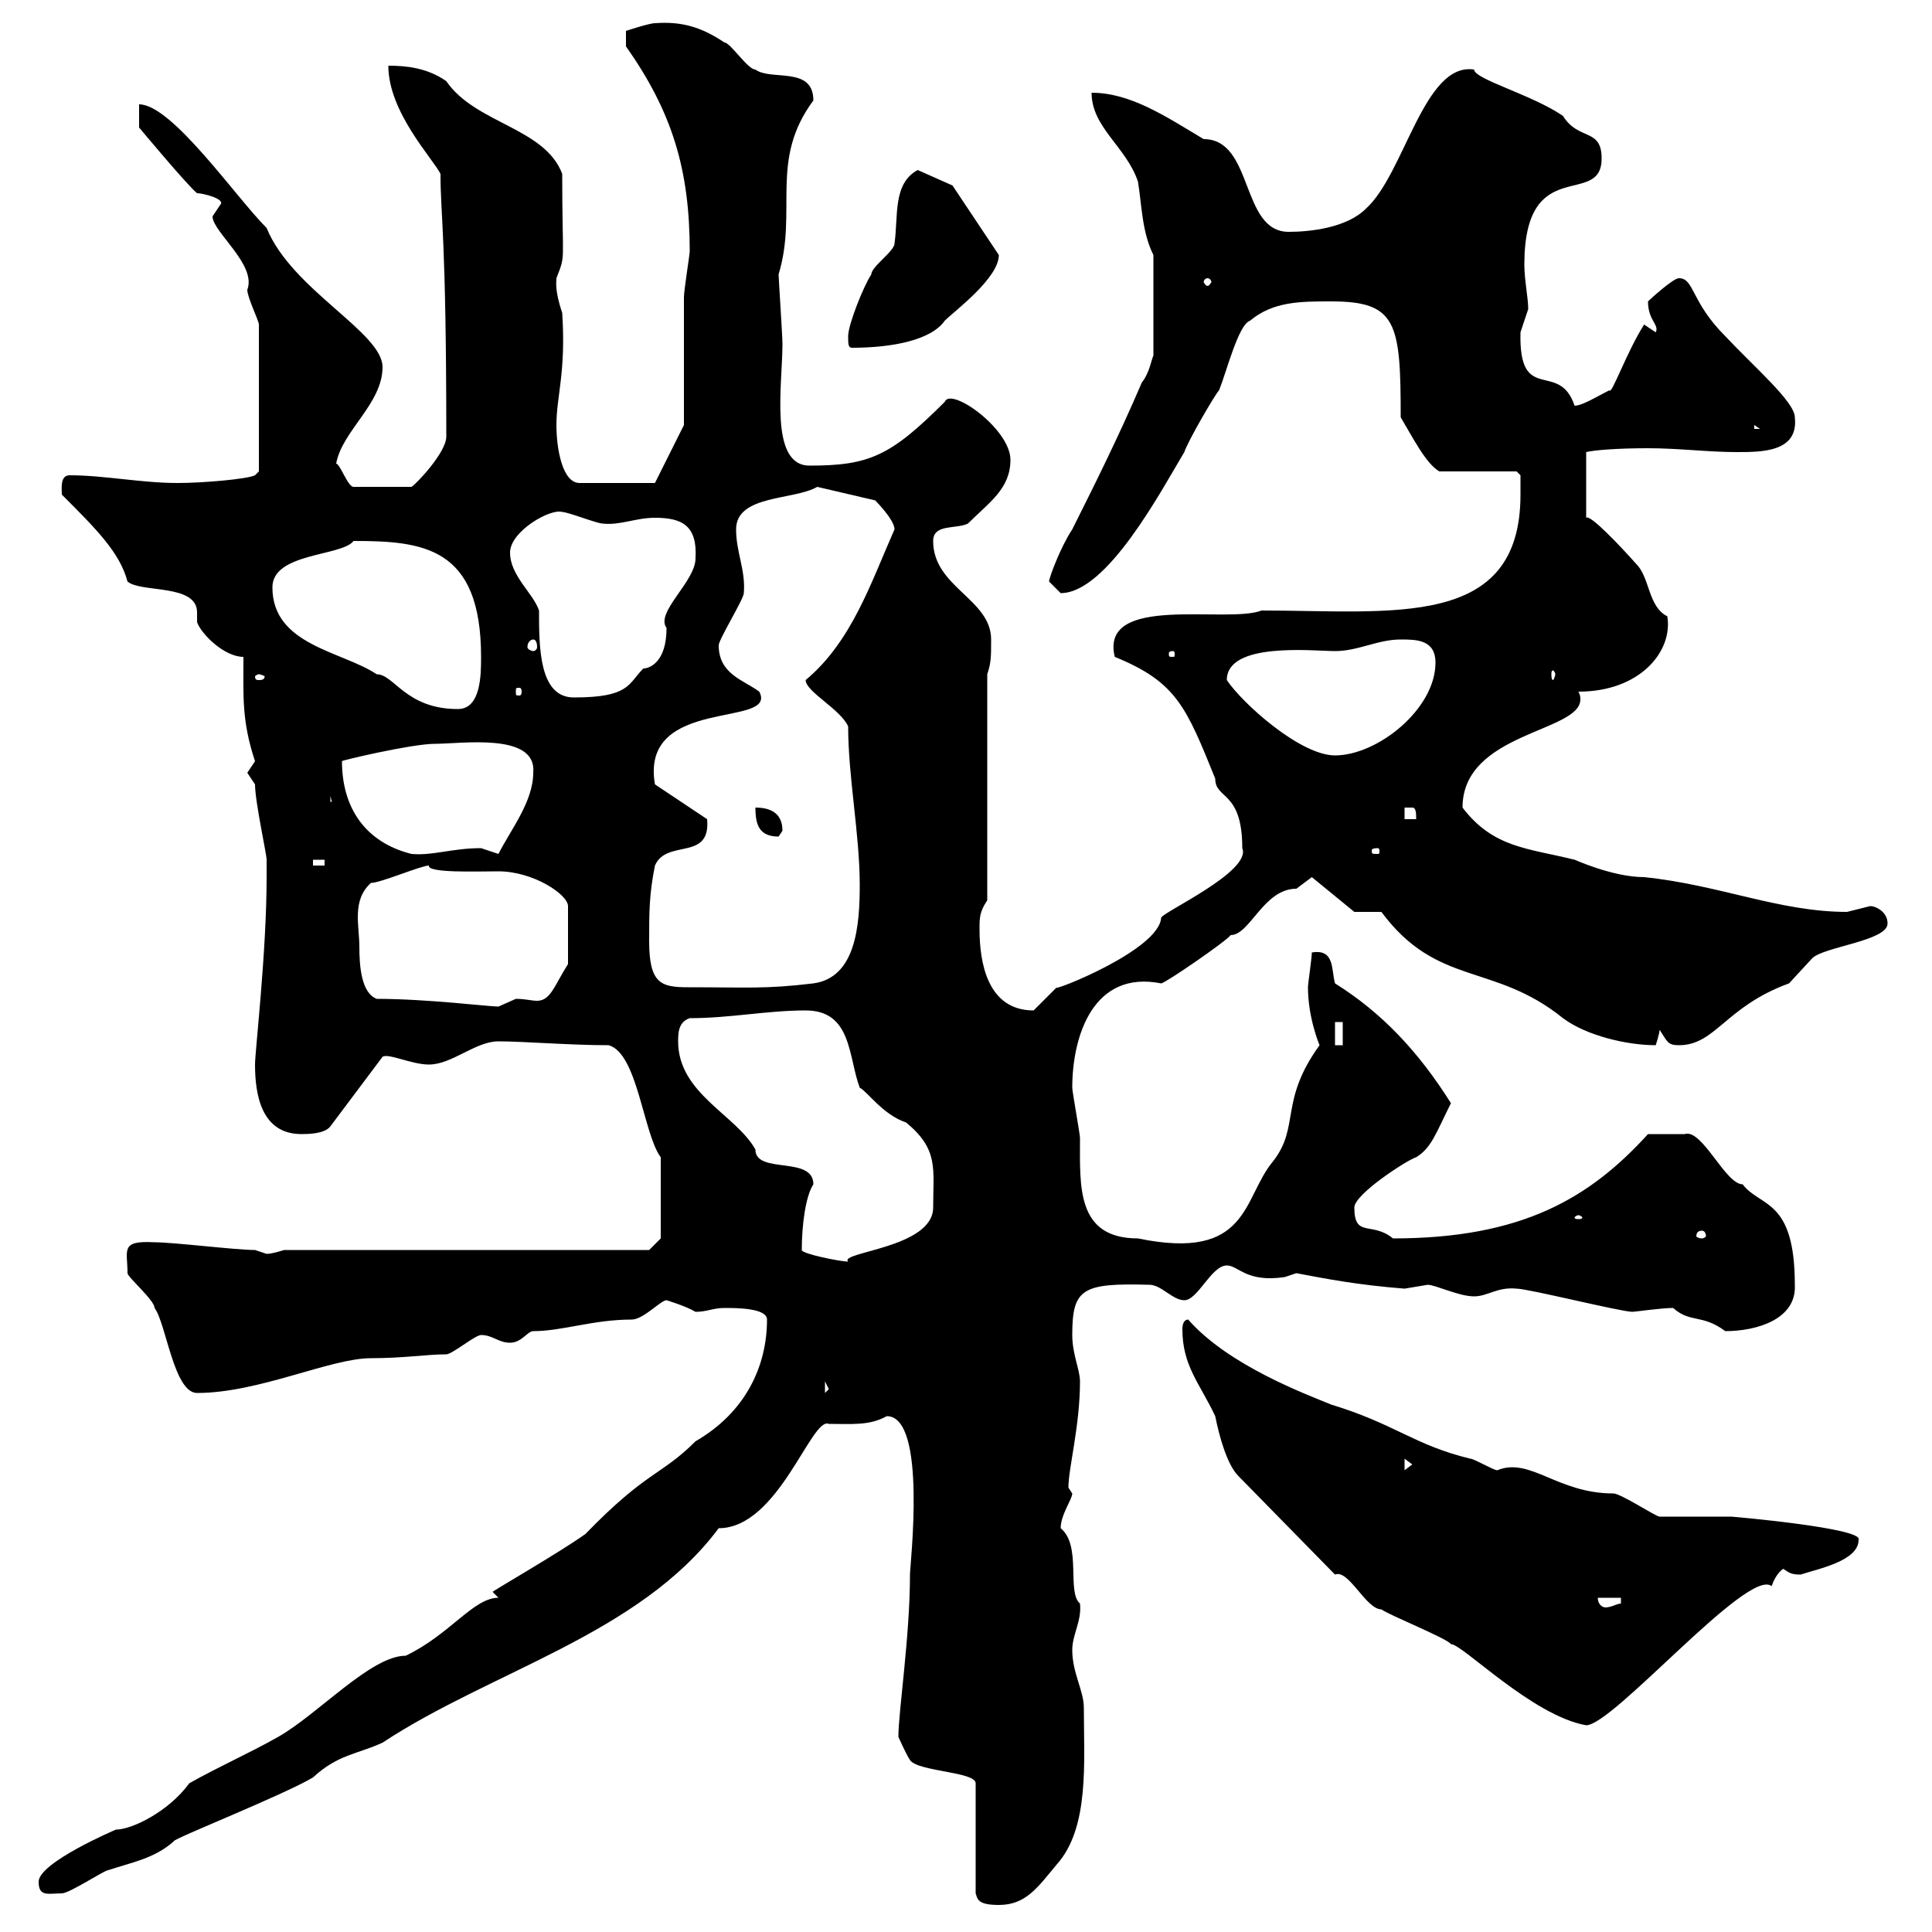 <svg xmlns="http://www.w3.org/2000/svg" xmlns:xlink="http://www.w3.org/1999/xlink" width="300" height="300"><path d="M139.50 269.70C139.50 269.70 140.70 272.40 141.30 273.30C142.50 275.10 151.50 275.10 151.50 276.90L151.50 294C151.80 294.90 151.80 295.80 155.10 295.80C159.30 295.80 161.10 293.10 164.10 289.50C169.20 283.80 168.30 273.60 168.30 265.20C168.30 262.50 166.50 259.80 166.50 256.20C166.50 253.80 168 251.70 167.70 249C165.60 247.20 168 240 164.70 237.30C164.70 235.20 166.50 232.80 166.50 231.90C166.50 231.90 165.90 231 165.90 231C165.90 228 167.70 221.40 167.70 214.50C167.70 212.70 166.50 210.30 166.50 207.30C166.50 200.10 168 199.20 178.50 199.50C180.30 199.50 182.10 201.90 183.90 201.90C186 201.90 188.10 196.50 190.50 196.50C192.30 196.50 193.50 199.20 199.50 198.30C199.50 198.30 201.30 197.70 201.30 197.70C206.10 198.60 210.60 199.50 218.10 200.10C218.10 200.10 221.70 199.50 221.70 199.50C222.90 199.50 226.50 201.30 228.90 201.30C231 201.30 232.50 199.80 235.50 200.10C237.30 200.10 251.70 203.70 253.50 203.70C253.80 203.70 258 203.10 259.80 203.10C262.50 205.50 264.30 204 267.90 206.70C272.70 206.70 279 204.90 278.70 199.50C278.70 186 273.30 187.50 270.60 183.90C267.90 183.90 264.30 175.20 261.60 176.10C261 176.10 257.70 176.10 255.90 176.10C246.90 186 236.40 192.30 216.30 192.30C213 189.60 210.30 192.30 210.30 187.50C210.30 185.40 218.70 180 219.90 179.70C222.30 178.20 222.90 176.10 225.30 171.30C220.20 163.20 214.50 157.20 207.30 152.70C206.70 150.60 207.30 147.30 203.70 147.90C203.70 148.80 203.10 152.70 203.10 153.30C203.10 158.10 204.90 162.30 204.90 162.30C198.60 171 201.90 174.90 197.70 180.30C192.90 186 194.10 195.90 176.70 192.30C167.10 192.30 167.70 184.20 167.70 176.70C167.70 176.10 166.50 169.50 166.50 168.90C166.50 160.80 169.80 150.60 180.30 152.70C180.90 152.70 190.50 146.10 191.10 145.20C194.10 145.20 196.20 138 201.30 138C201.30 138 203.70 136.20 203.70 136.20L210.30 141.60L214.50 141.60C223.20 153.30 231.90 149.40 242.70 158.10C246.30 160.80 252.60 162.30 257.10 162.30C257.10 162.30 257.70 160.50 257.70 159.90C258.90 161.70 258.90 162.30 260.70 162.30C266.40 162.30 267.90 156.30 277.80 152.70C277.80 152.70 281.40 148.80 281.40 148.80C283.20 147 293.10 146.10 293.10 143.40C293.10 141.60 291.30 140.70 290.40 140.70C290.40 140.70 286.80 141.60 286.80 141.60C276.30 141.60 267 137.40 255.30 136.20C250.20 136.20 243.90 133.20 244.50 133.50C237.30 131.70 231.90 131.70 227.10 125.40C227.10 113.70 245.40 113.70 245.40 108.60C245.40 108.30 245.40 108 245.10 107.40C254.70 107.40 259.80 101.10 258.90 95.70C255.90 94.20 256.20 89.70 254.10 87.60C251.70 84.90 246.90 79.80 246.30 80.40L246.30 70.20C247.50 69.90 251.10 69.60 255.90 69.60C260.70 69.60 265.20 70.20 269.70 70.20C273.60 70.20 279.30 70.20 278.70 64.80C278.70 62.40 272.40 57 267.90 52.20C262.50 46.80 263.10 43.20 260.70 43.20C259.80 43.20 256.20 46.50 255.90 46.80C255.90 49.80 257.70 50.40 257.10 51.60L255.30 50.40C252.60 54.60 250.20 61.50 249.90 60.60C248.10 61.50 245.70 63 244.50 63C242.10 55.80 235.80 63 236.10 51.60C236.10 51.60 237.30 48 237.30 48C237.30 46.20 236.70 43.50 236.70 41.10C236.70 23.70 248.70 32.40 248.70 24.60C248.70 19.80 245.10 21.90 242.70 18C237.90 14.70 228.90 12.30 228.90 10.80C221.10 9.60 218.10 27 212.10 32.40C209.10 35.40 203.40 36 200.10 36C192.60 36 194.70 21.60 186.90 21.60C180.90 18 175.50 14.40 169.50 14.40C169.50 19.80 174.90 22.80 176.70 28.20C177.30 31.80 177.30 36 179.10 39.60L179.10 55.20C178.80 55.80 178.50 57.90 177.30 59.40C173.70 67.80 170.10 75 166.50 82.20C164.70 84.90 162.90 89.70 162.90 90.30C162.90 90.30 164.70 92.10 164.70 92.10C171.90 92.10 180.30 76.20 183.90 70.20C184.50 68.40 188.70 61.20 189.30 60.60C190.50 57.60 192.30 50.40 194.10 49.80C197.70 46.80 201.90 46.80 206.70 46.80C216.90 46.80 217.50 50.10 217.50 64.80C219.30 67.80 221.40 72 223.50 73.20L235.50 73.20L236.10 73.80C236.10 73.80 236.10 75.60 236.10 76.80C236.10 97.80 216.30 94.80 195.90 94.80C190.50 96.90 170.70 92.10 173.10 102C182.70 105.90 184.20 109.80 188.70 120.90C188.70 124.20 192.90 122.70 192.90 131.70C194.40 135.30 180.60 141.60 180.30 142.50C180 147.60 162.90 154.20 164.10 153.30C164.10 153.30 160.50 156.90 160.50 156.90C153.30 156.90 152.10 149.40 152.10 144.30C152.10 142.50 152.10 141.60 153.30 139.80L153.30 104.70C153.90 102.90 153.90 102 153.90 99.30C153.90 93 144.90 91.20 144.90 84C144.90 81.30 148.50 82.20 150.30 81.30C153.60 78 156.90 75.90 156.90 71.40C156.90 66.60 147.60 60 146.70 62.40C138.30 70.80 135 72.30 125.70 72.30C119.40 72.30 121.50 59.70 121.50 53.40C121.50 52.20 120.90 43.20 120.90 42.60C123.90 32.70 119.40 24.90 126.30 15.60C126.30 10.20 119.70 12.60 117.30 10.80C116.10 10.80 113.40 6.60 112.50 6.60C108.90 4.20 105.90 3.30 101.70 3.60C100.80 3.60 97.20 4.80 97.20 4.80L97.20 7.20C104.40 17.40 107.10 26.40 107.10 39C107.10 39.60 106.20 45 106.20 46.20C106.20 48.60 106.20 63 106.20 66L101.70 75L90 75C87.30 75 86.40 69.60 86.40 66C86.40 61.50 87.90 57.90 87.30 48.60C86.10 45 86.40 43.80 86.40 43.20C87.90 39.30 87.30 41.40 87.30 27C84.60 19.80 73.80 19.20 69.30 12.60C66.30 10.50 63 10.20 60.30 10.20C60.30 17.40 67.20 24.60 68.40 27C68.40 33.60 69.30 36.60 69.30 67.80C69.30 70.20 64.80 75 63.90 75.60L54.90 75.60C54 75.60 52.80 72 52.20 72C53.10 66.90 59.40 62.70 59.40 57C59.40 51.60 45.30 45 41.40 35.40C36.60 30.60 26.70 16.20 21.60 16.20L21.60 19.80C21.60 19.80 29.10 28.80 30.60 30C31.50 30 35.10 30.90 34.20 31.80C34.20 31.80 33 33.60 33 33.60C33 36 39.90 41.10 38.40 45C38.40 46.20 40.20 49.80 40.20 50.40L40.20 73.20L39.60 73.80C38.40 74.40 31.50 75 27.60 75C21.90 75 16.20 73.80 10.80 73.80C9.30 73.80 9.60 75.90 9.60 76.80C15 82.20 18.60 85.80 19.80 90.30C21.90 92.10 30.60 90.60 30.60 95.10C30.60 95.40 30.60 96 30.60 96.60C31.20 98.40 34.80 102 37.80 102C37.80 108 37.50 111.90 39.60 118.20C39.60 118.20 38.40 120 38.40 120C38.40 120 39.60 121.80 39.60 121.80C39.60 124.50 41.40 132.60 41.40 133.50L41.40 136.20C41.40 147.90 39.60 163.20 39.60 165.30C39.60 169.80 40.50 176.10 46.80 176.10C47.70 176.10 50.40 176.10 51.30 174.90L59.40 164.10C60.30 163.50 63.90 165.30 66.60 165.30C70.20 165.30 73.80 161.70 77.40 161.70C81.30 161.70 88.50 162.30 94.50 162.30C99 163.50 99.90 176.10 102.60 179.70L102.60 192.30L100.80 194.10L44.10 194.10C44.10 194.10 42.30 194.70 41.40 194.70C41.40 194.70 39.60 194.10 39.60 194.10C36.60 194.10 27 192.90 24 192.90C18.60 192.60 19.80 194.10 19.80 197.70C19.80 198.30 24 201.90 24 203.10C25.80 205.50 27 216.30 30.60 216.30C40.20 216.30 51.30 210.90 57.60 210.90C62.70 210.90 66.30 210.30 69.30 210.30C70.20 210.30 73.80 207.30 74.70 207.30C76.50 207.30 77.40 208.50 79.20 208.50C81 208.50 81.90 206.70 82.80 206.70C87.30 206.70 92.10 204.90 98.10 204.90C99.90 204.90 102.60 201.90 103.50 201.90C103.50 201.90 106.50 202.80 108 203.70C109.80 203.70 110.70 203.10 112.50 203.10C114.30 203.10 119.10 203.10 119.10 204.90C119.10 212.10 115.80 219.30 108 223.80C102.60 229.20 100.50 228.30 90.90 238.20C86.70 241.20 76.20 247.20 76.50 247.20L77.40 248.10C73.50 248.10 69.90 253.80 63 257.10C57.60 257.10 49.50 266.10 43.20 269.70C38.40 272.40 34.20 274.20 29.40 276.90C26.10 281.40 20.40 284.10 18 284.10C18 284.10 6 289.20 6 292.20C6 294.60 7.50 294 9.60 294C10.80 294 16.20 290.40 16.80 290.40C20.40 289.20 24 288.60 27 285.90C26.70 285.60 44.10 278.70 48.60 276C52.50 272.40 55.50 272.40 59.40 270.60C76.20 259.50 99.30 253.80 111.60 237.30C120.90 237.30 126 219.90 128.70 221.10C132.30 221.10 135 221.40 137.70 219.90C144 219.90 141.30 243 141.30 244.50C141.30 254.10 139.50 265.80 139.50 269.70ZM207.30 244.50C209.40 243.60 212.10 249.90 214.50 249.90C215.70 250.80 224.70 254.40 225.30 255.30C227.10 255.30 237.90 266.40 246.30 267.90C250.50 267.90 271.50 243.30 275.10 246.30C275.40 245.40 276 244.20 276.90 243.60C277.80 244.20 278.10 244.50 279.60 244.50C282.30 243.60 288.60 242.40 288.60 239.10C289.50 237.30 269.10 235.50 268.80 235.50C267.90 235.50 258.90 235.50 257.70 235.50C257.10 235.50 251.70 231.90 250.50 231.90C241.80 231.90 237.60 226.20 232.50 228.30C231.90 228.30 228.90 226.50 228.30 226.50C219.60 224.40 216.60 221.10 206.70 218.10C203.10 216.60 190.80 212.10 184.50 204.90C183.90 204.90 183.60 205.50 183.60 206.40C183.60 212.10 186.30 214.80 188.70 219.90C189.30 222.90 190.50 227.40 192.30 229.20ZM248.10 248.10L251.70 248.10L251.70 249C251.10 249 250.20 249.60 249.30 249.60C248.70 249.60 248.10 249 248.10 248.10ZM218.10 226.50L219.30 227.40L218.10 228.30ZM128.10 214.50L128.70 215.70L128.10 216.30ZM124.50 194.10C124.50 190.20 125.10 185.70 126.30 183.90C126.30 179.40 117.30 182.40 117.30 178.50C114.30 173.10 105.30 169.80 105.30 161.70C105.30 160.50 105.30 158.70 107.10 158.10C113.40 158.10 119.10 156.90 125.10 156.90C132.30 156.90 131.70 164.10 133.50 168.90C134.70 169.50 137.10 173.10 140.70 174.30C145.80 178.50 144.90 181.50 144.90 187.50C144.90 193.80 130.20 194.40 131.70 195.90C130.50 195.90 124.50 194.70 124.50 194.10ZM264.30 191.10C264.60 191.10 264.90 191.40 264.90 192C264.90 192 264.60 192.30 264.30 192.30C263.70 192.30 263.40 192 263.40 192C263.40 191.40 263.70 191.10 264.30 191.10ZM245.10 188.70C245.40 188.70 245.70 189 245.70 189C245.70 189.30 245.40 189.30 245.10 189.30C244.80 189.30 244.50 189.30 244.50 189C244.50 189 244.80 188.70 245.10 188.70ZM207.30 158.70L208.50 158.70L208.50 162.30L207.30 162.30ZM58.50 155.10C56.10 154.20 55.80 150 55.80 147C55.80 143.70 54.60 139.80 57.60 137.10C59.10 137.10 65.40 134.40 66.60 134.40C66.30 135.60 74.10 135.30 77.40 135.30C82.80 135.30 88.20 138.90 88.20 140.70L88.20 149.70C86.10 153 85.50 155.40 83.40 155.40C82.50 155.40 81.60 155.10 80.10 155.10C80.10 155.10 77.40 156.30 77.40 156.30C75.90 156.30 66.30 155.10 58.50 155.10ZM100.80 146.10C100.80 141.60 100.80 138.90 101.70 134.40C103.50 130.20 110.40 133.80 109.80 127.20L101.70 121.80C99.30 108 120.90 113.10 117.90 107.40C115.50 105.60 111.60 104.70 111.60 100.20C111.60 99.30 115.50 93 115.50 92.10C115.80 88.50 114.30 85.80 114.30 82.20C114.30 76.80 123.30 77.70 126.90 75.60L135.90 77.70C135.90 77.70 138.90 80.70 138.90 82.20C135.30 90.30 132.30 99.60 125.10 105.60C125.10 107.40 130.50 110.10 131.70 112.80C131.70 120.60 133.50 129.60 133.50 137.40C133.50 143.70 132.90 151.80 126.30 152.70C118.80 153.60 116.10 153.30 106.80 153.30C102.60 153.30 100.80 152.70 100.80 146.10ZM48.60 133.50L50.40 133.50L50.40 134.40L48.60 134.40ZM53.10 118.20C52.50 118.20 63.90 115.50 67.50 115.50C71.70 115.50 83.40 113.70 82.80 120C82.80 124.50 79.20 129 77.40 132.60C77.40 132.60 74.70 131.70 74.70 131.70C70.20 131.70 67.20 132.90 63.90 132.60C56.70 130.80 53.10 125.40 53.10 118.20ZM213.90 131.70C214.20 131.70 214.20 132 214.20 132C214.20 132.60 214.20 132.60 213.90 132.60C213 132.60 213 132.60 213 132C213 132 213 131.70 213.90 131.70ZM117.30 125.40C117.30 128.10 117.90 129.90 120.90 129.90C120.90 129.90 121.50 129 121.50 129C121.50 126.30 119.70 125.40 117.30 125.40ZM218.10 125.40C218.10 125.40 218.10 125.40 219.30 125.40C219.90 125.40 219.90 126.30 219.90 127.20L218.10 127.20ZM51.30 123.60L52.20 127.20L52.20 124.50L51.30 124.50ZM190.50 105.60C190.50 99.60 204 101.10 207.30 101.10C210.90 101.10 213.90 99.30 217.50 99.30C219.90 99.30 222.90 99.30 222.90 102.90C222.90 110.10 213.90 117.30 207.30 117.30C201.90 117.30 192.90 109.20 190.50 105.60ZM42.30 91.20C42.30 85.80 53.10 86.40 54.90 84C65.70 84 74.70 84.90 74.70 102C74.70 104.70 74.70 110.10 71.10 110.10C63 110.10 61.20 104.70 58.50 104.70C53.10 101.10 42.30 100.20 42.30 91.20ZM79.20 85.80C79.20 82.50 85.50 78.90 87.30 79.50C88.20 79.50 92.70 81.30 93.60 81.30C96.30 81.60 98.70 80.40 101.70 80.40C105.90 80.40 108.30 81.60 108 86.70C108 90.30 101.70 95.10 103.50 97.50C103.50 102.90 100.80 103.80 99.90 103.80C97.50 106.20 97.80 108.30 89.10 108.30C83.70 108.30 83.70 100.50 83.70 94.80C82.80 92.10 79.20 89.40 79.20 85.80ZM81 107.40C81 108 80.70 108 80.70 108C80.10 108 80.10 108 80.10 107.40C80.10 106.80 80.10 106.80 80.70 106.80C80.70 106.80 81 106.80 81 107.40ZM40.20 104.70C40.50 104.70 41.10 105 41.10 105C41.10 105.60 40.50 105.60 40.20 105.60C39.90 105.60 39.60 105.60 39.60 105C39.60 105 39.90 104.70 40.20 104.70ZM241.50 104.70C241.50 105 241.20 105.60 241.20 105.60C240.90 105.60 240.90 105 240.90 104.70C240.90 104.40 240.90 104.10 241.20 104.10C241.20 104.10 241.50 104.40 241.50 104.70ZM182.10 101.10C182.40 101.10 182.40 101.40 182.40 101.40C182.40 102 182.40 102 182.10 102C181.50 102 181.50 102 181.50 101.40C181.50 101.40 181.50 101.10 182.10 101.10ZM82.80 99.30C83.10 99.30 83.40 99.60 83.40 100.50C83.40 100.80 83.10 101.10 82.80 101.10C82.50 101.10 81.90 100.80 81.90 100.50C81.90 99.60 82.50 99.30 82.80 99.30ZM272.40 66L273.30 66.60L272.40 66.60ZM131.70 52.20C131.70 53.40 131.70 54 132.30 54C138.60 54 144.60 52.80 146.70 49.80C148.20 48.30 155.10 43.20 155.10 39.60L147.90 28.80L142.50 26.40C138.60 28.50 139.50 33.60 138.90 37.80C138.90 39 135.30 41.40 135.30 42.60C134.10 44.40 131.70 50.40 131.70 52.20ZM187.50 43.20C187.80 43.20 188.10 43.50 188.10 43.80C188.10 43.80 187.80 44.40 187.50 44.40C187.20 44.40 186.90 43.80 186.90 43.80C186.90 43.50 187.20 43.20 187.50 43.20Z"/></svg>